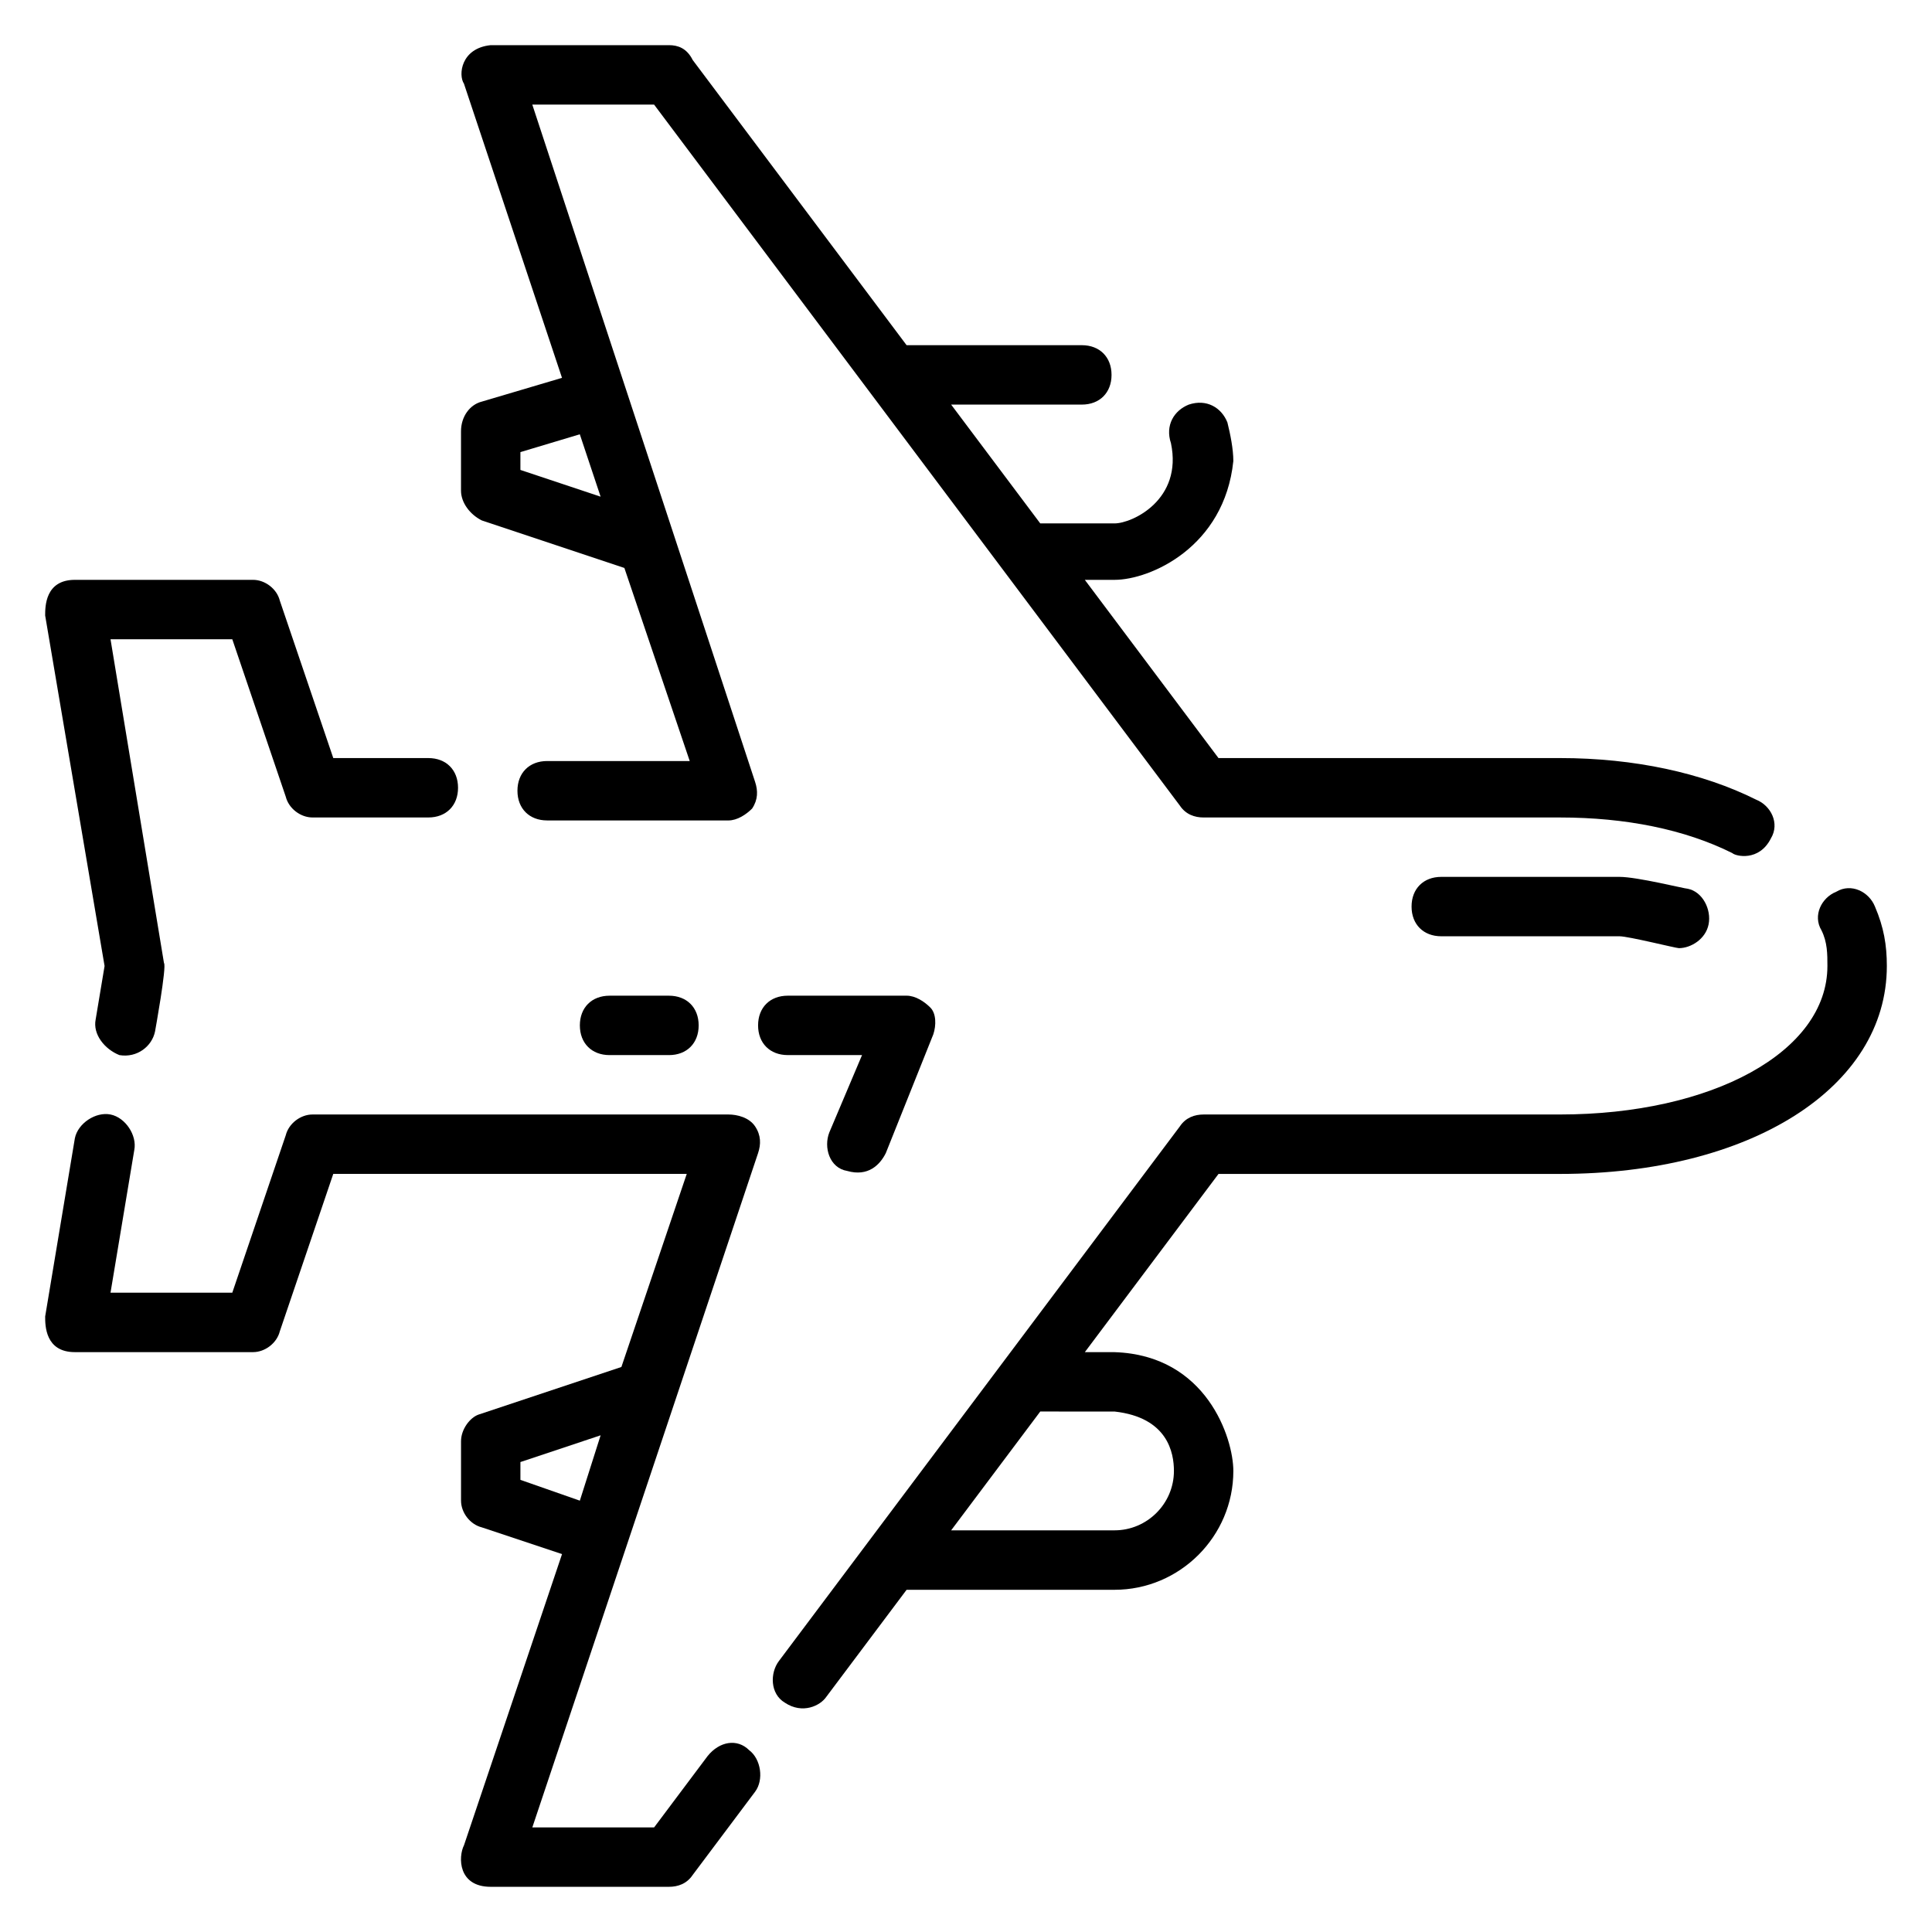 <?xml version="1.0" encoding="UTF-8"?>
<!-- Uploaded to: ICON Repo, www.svgrepo.com, Generator: ICON Repo Mixer Tools -->
<svg fill="#000000" width="800px" height="800px" version="1.1" viewBox="144 144 512 512" xmlns="http://www.w3.org/2000/svg">
 <g>
  <path d="m169.35 414.17c-0.789 3.938 2.363 7.871 6.297 9.445 4.723 0.789 8.66-2.363 9.445-6.297 0 0 3.148-17.32 2.363-18.105l-14.168-85.805h32.273l14.168 41.723c0.789 3.148 3.938 5.508 7.086 5.508h30.699c4.723 0 7.871-3.148 7.871-7.871s-3.148-7.871-7.871-7.871h-25.191l-14.168-41.723c-0.785-3.148-3.934-5.508-7.082-5.508h-47.234c-7.871 0-7.871 7.086-7.871 9.445l15.746 92.891z"/>
  <path d="m331.51 609.39-14.168 18.895h-32.273l59.828-178.7c0.789-2.363 0.789-4.723-0.789-7.086-1.578-2.363-4.727-3.148-7.086-3.148h-110.21c-3.148 0-6.297 2.363-7.086 5.512l-14.168 41.719h-32.273l6.297-37.785c0.789-3.938-2.363-8.66-6.297-9.445-3.938-0.789-8.66 2.363-9.445 6.297l-7.871 47.23c-0.004 2.363-0.004 9.449 7.867 9.449h47.23c3.148 0 6.297-2.363 7.086-5.512l14.168-41.723h93.676l-17.32 51.168-37.785 12.594c-2.356 0.789-4.715 3.938-4.715 7.086v15.742c0 3.148 2.363 6.297 5.512 7.086l21.254 7.086-25.977 77.145c-1.578 3.152-1.578 11.023 7.082 11.023h47.23c2.363 0 4.723-0.789 6.297-3.148l16.531-22.043c2.363-3.148 1.574-8.66-1.574-11.02-3.148-3.148-7.871-2.363-11.02 1.574zm-49.594-73.211v-4.723l21.254-7.086-5.508 17.32z"/>
  <path d="m640.88 384.25c-1.574-3.938-6.297-6.297-10.234-3.938-3.938 1.574-6.297 6.297-3.938 10.234 1.574 3.148 1.574 6.297 1.574 9.445 0 22.828-30.699 39.359-70.848 39.359l-94.461 0.004c-2.363 0-4.723 0.789-6.297 3.148l-106.27 141.7c-2.363 3.148-2.363 8.66 1.574 11.02 4.723 3.148 9.445 0.789 11.02-1.574l21.254-28.336h55.105c17.32 0 31.488-14.168 31.488-31.488 0-8.66-7.086-30.699-31.488-31.488h-7.871l35.426-47.23 90.523-0.004c50.383 0 86.594-22.828 86.594-55.105 0-5.508-0.789-10.23-3.148-15.742zm-201.52 133.82c14.168 1.574 15.742 11.02 15.742 15.742 0 8.66-7.086 15.742-15.742 15.742h-43.297l23.617-31.488z"/>
  <path d="m271.68 281.92 37.785 12.594 17.32 51.168h-37.785c-4.723 0-7.871 3.148-7.871 7.871 0 4.723 3.148 7.871 7.871 7.871l48.02 0.004c2.363 0 4.723-1.574 6.297-3.148 1.574-2.363 1.574-4.723 0.789-7.086l-59.043-179.48h32.273l139.34 185.78c1.574 2.363 3.938 3.148 6.297 3.148h94.465c17.32 0 33.062 3.148 45.656 9.445 0.789 0.789 7.086 2.363 10.234-3.938 2.363-3.938 0-8.66-3.938-10.234-14.164-7.082-32.273-11.02-51.953-11.02h-90.527l-35.422-47.23h7.871c9.445 0 29.125-8.66 31.488-31.488 0-3.148-0.789-7.086-1.574-10.234-1.574-3.938-5.512-6.297-10.234-4.723-3.938 1.574-6.297 5.512-4.723 10.234 3.148 14.957-10.234 21.254-14.957 21.254h-19.68l-23.617-31.488h34.637c4.723 0 7.871-3.148 7.871-7.871s-3.148-7.871-7.871-7.871l-46.445-0.004-56.68-75.57c-1.574-3.148-3.934-3.938-6.297-3.938h-47.23c-7.871 0.789-8.66 7.871-7.086 10.234l25.977 77.934-21.254 6.297c-3.148 0.789-5.512 3.938-5.512 7.871v15.742c0.004 3.152 2.363 6.301 5.512 7.875zm10.234-18.105 15.742-4.723 5.512 16.531-21.254-7.086z"/>
  <path d="m573.18 376.38h-47.23c-4.723 0-7.871 3.148-7.871 7.871s3.148 7.871 7.871 7.871h47.23c2.363 0 14.957 3.148 15.742 3.148 3.148 0 7.086-2.363 7.871-6.297 0.789-3.938-1.574-8.66-5.512-9.445-0.785 0-13.379-3.148-18.102-3.148z"/>
  <path d="m372.45 423.61-8.66 20.469c-1.574 3.938 0 9.445 4.723 10.234 5.512 1.574 8.66-1.574 10.234-4.723l12.594-31.488c0.789-2.363 0.789-5.512-0.789-7.086-1.57-1.574-3.93-3.148-6.293-3.148h-31.488c-4.723 0-7.871 3.148-7.871 7.871 0 4.723 3.148 7.871 7.871 7.871z"/>
  <path d="m305.54 407.87c-4.723 0-7.871 3.148-7.871 7.871 0 4.723 3.148 7.871 7.871 7.871h15.742c4.723 0 7.871-3.148 7.871-7.871 0-4.723-3.148-7.871-7.871-7.871z"/>
 </g>
</svg>